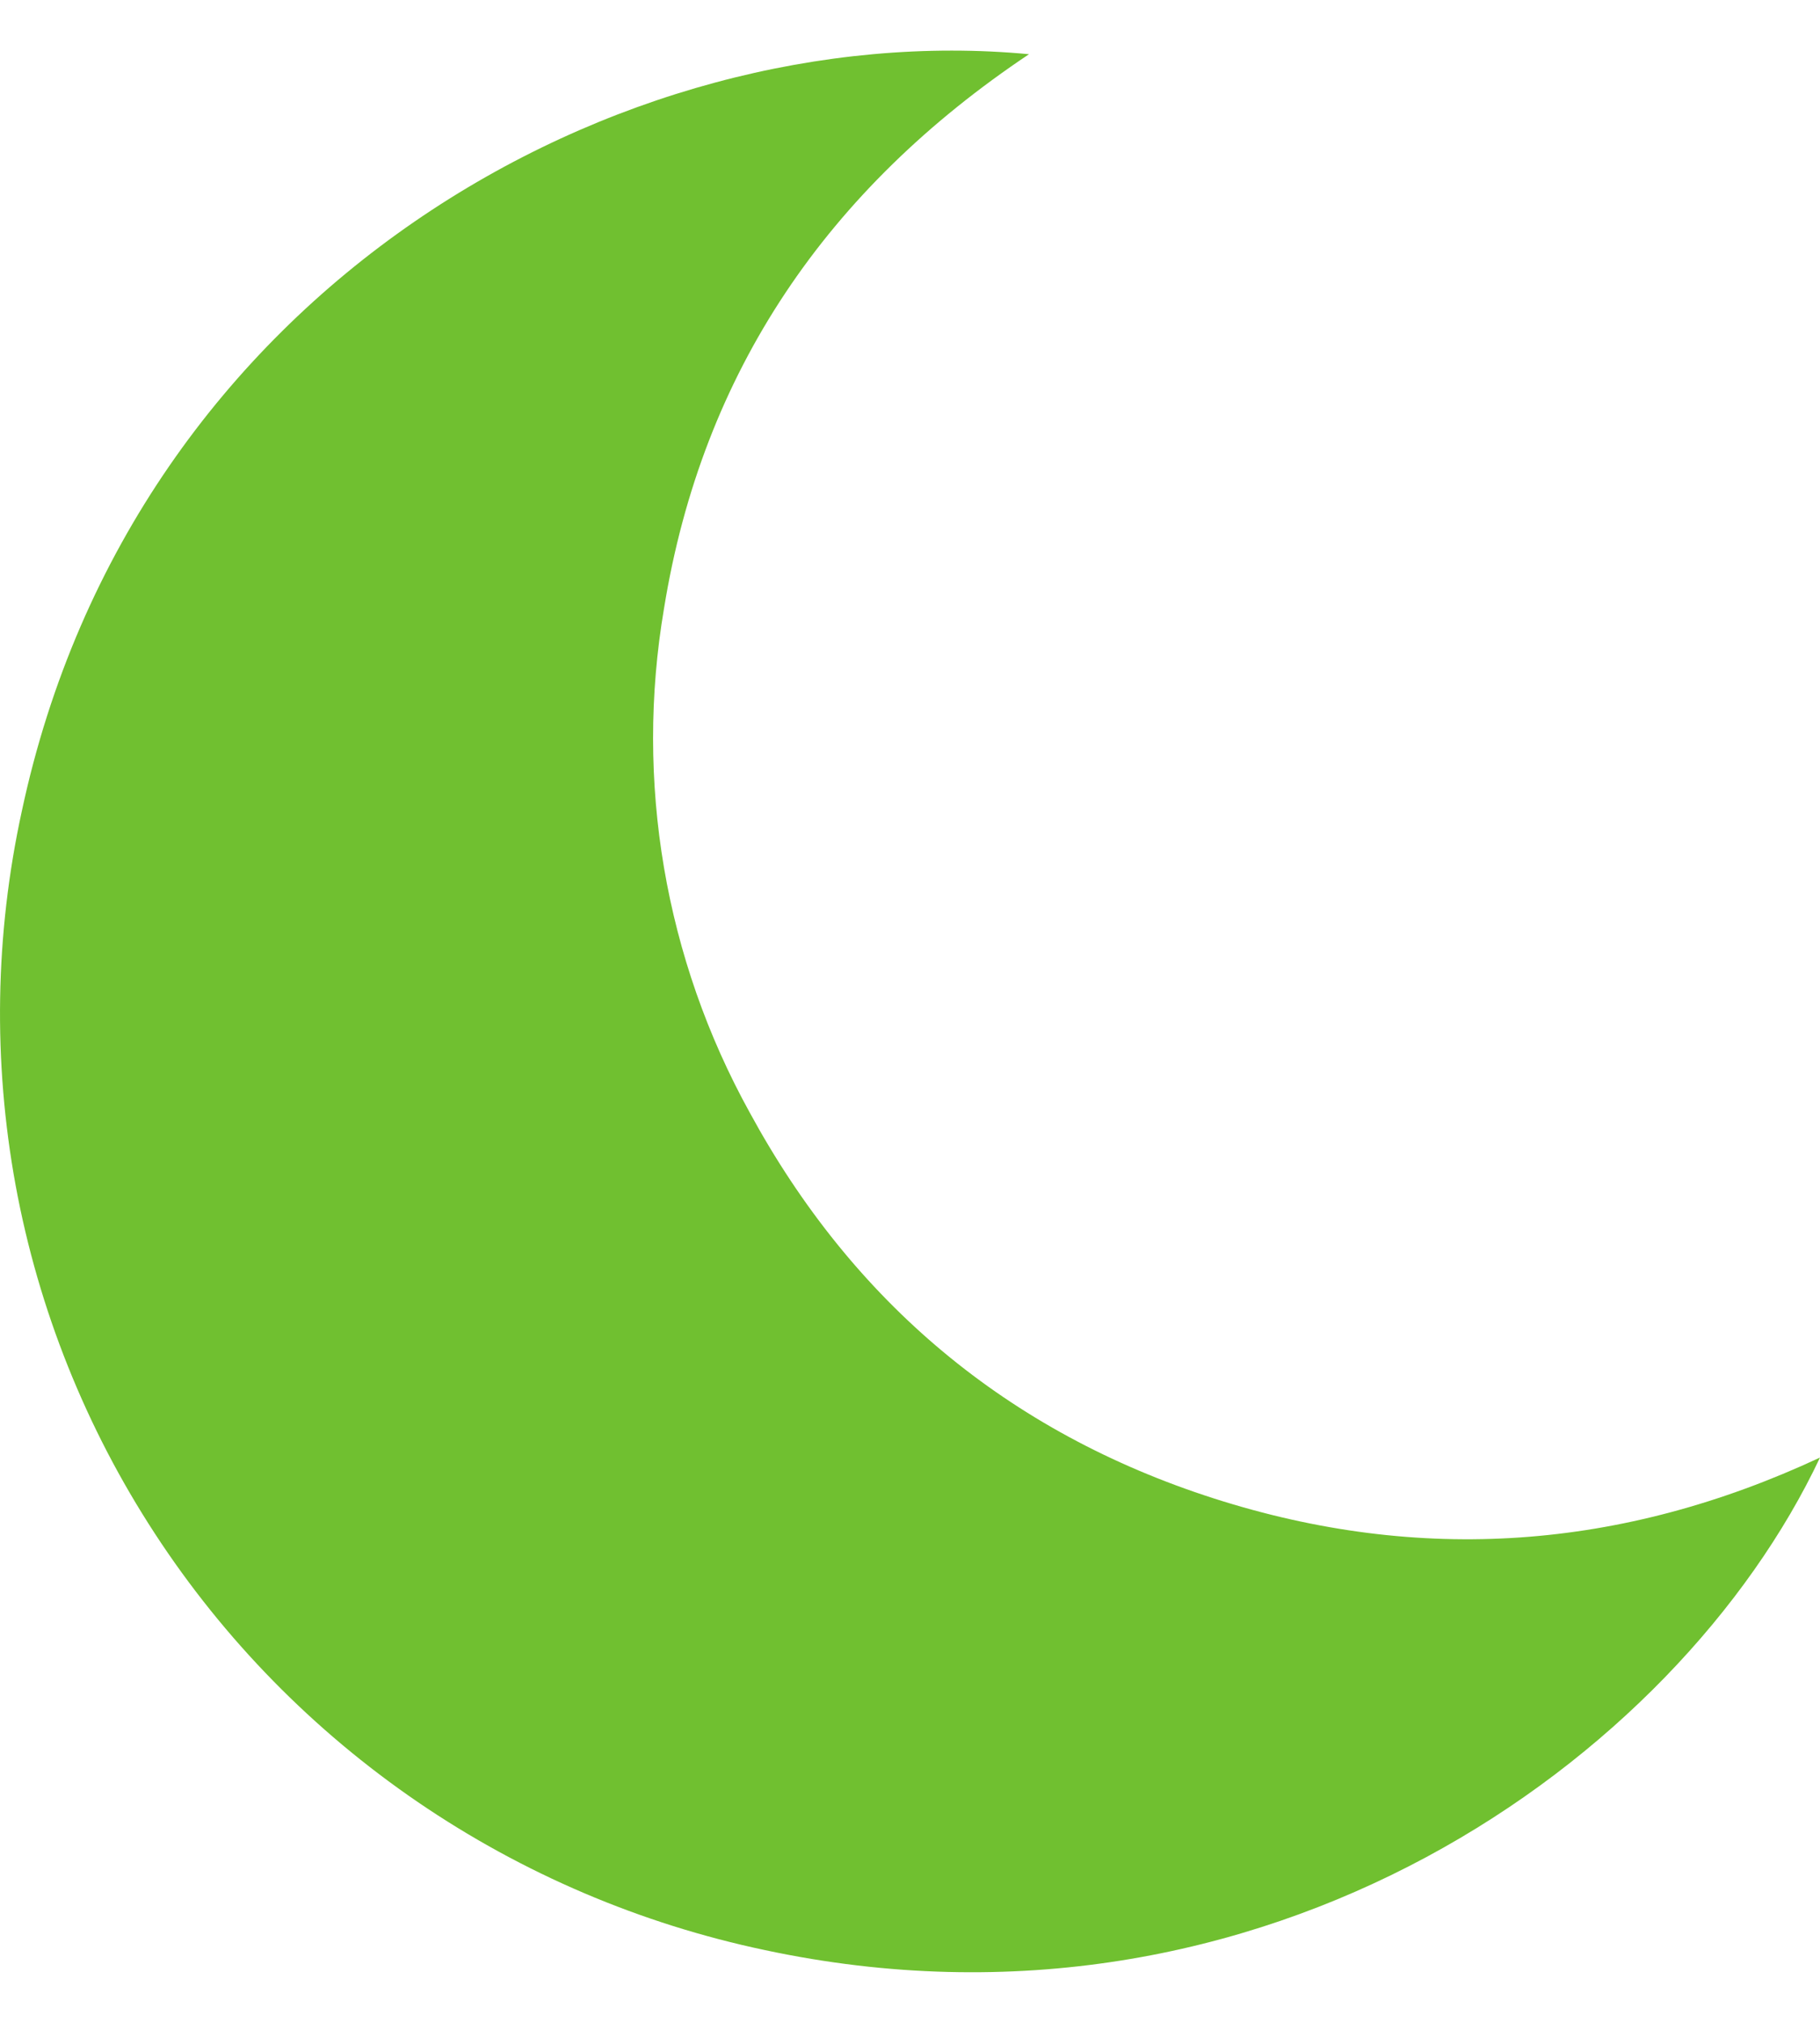 <svg width="18" height="20" viewBox="0 0 18 20" fill="none" xmlns="http://www.w3.org/2000/svg">
<path d="M10.177 0.536C8.186 1.866 6.946 3.673 6.567 6.017C6.277 7.725 6.575 9.481 7.415 11C8.433 12.873 9.965 14.161 12.005 14.815C14.045 15.469 16.041 15.325 18 14.411C16.587 17.404 12.499 20.334 7.566 19.281C6.336 19.022 5.17 18.525 4.135 17.819C3.099 17.112 2.215 16.21 1.532 15.163C0.849 14.117 0.381 12.947 0.155 11.722C-0.07 10.496 -0.05 9.238 0.216 8.019C1.322 2.84 6.141 0.155 10.177 0.536Z" fill="#70C030"/>
</svg>
